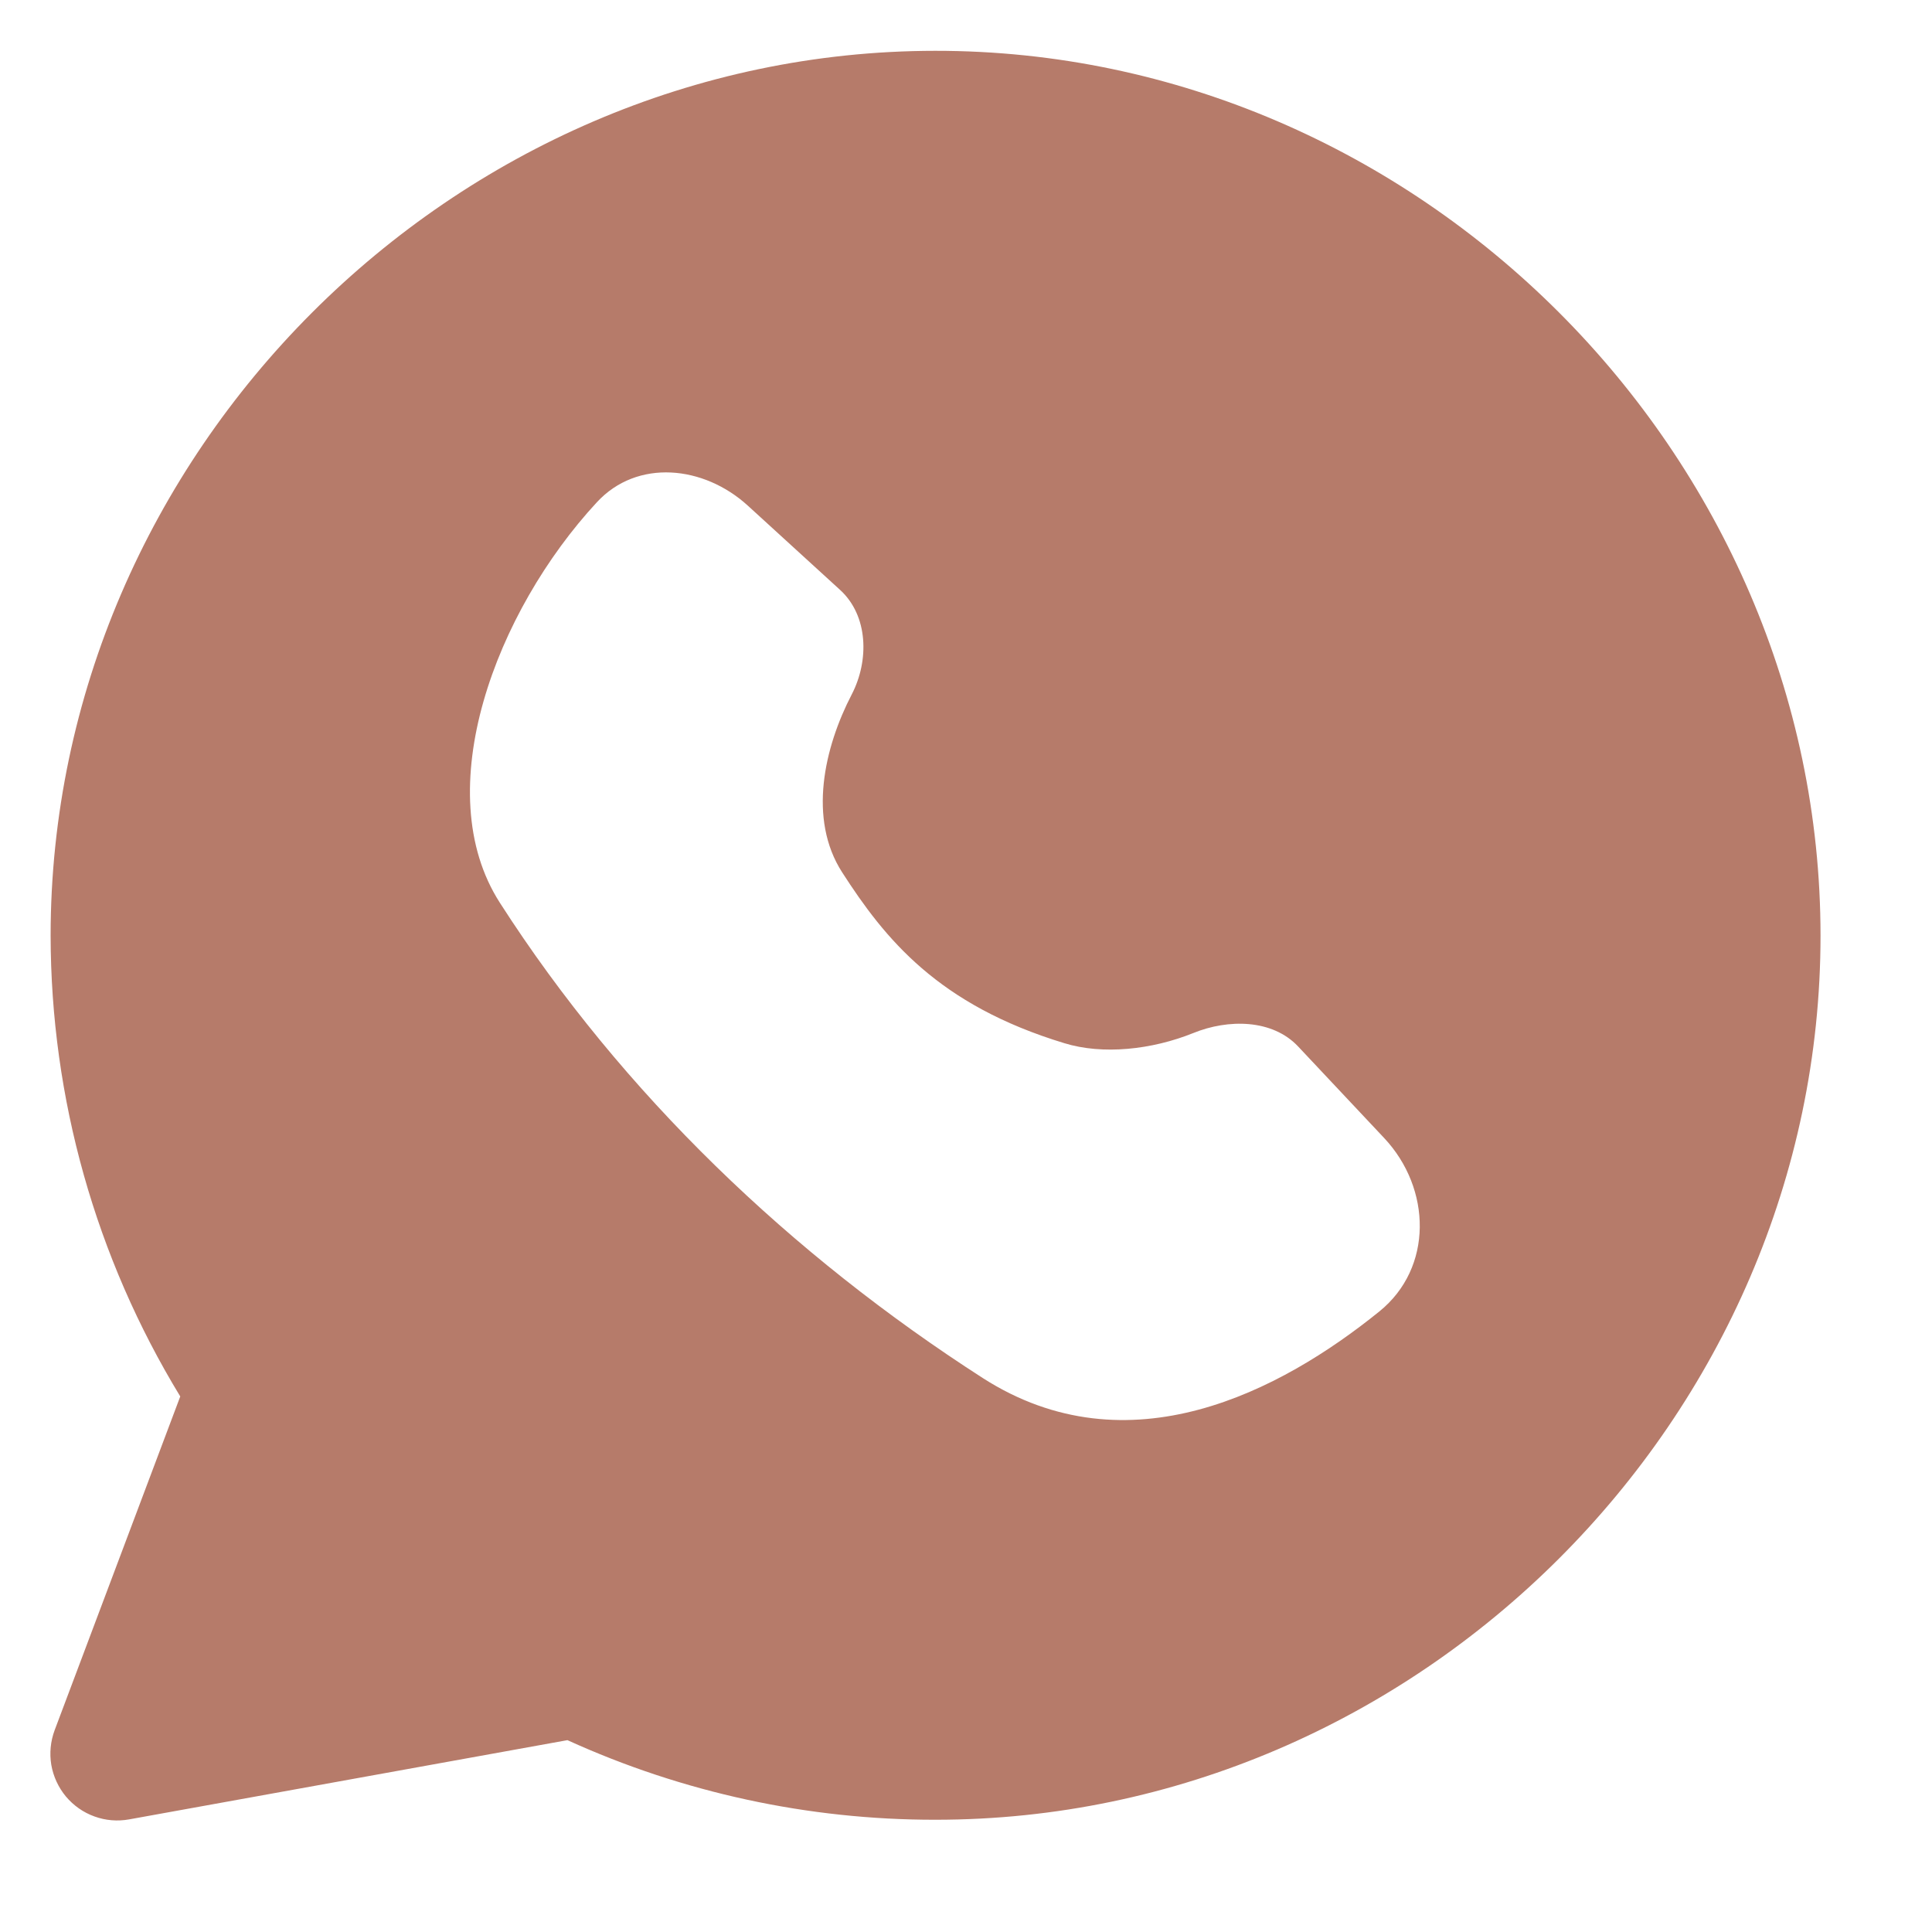 <svg width="20" height="20" viewBox="0 0 20 20" fill="none" xmlns="http://www.w3.org/2000/svg">
<path fill-rule="evenodd" clip-rule="evenodd" d="M9.681 0.526C14.679 0.522 18.846 4.697 18.846 9.686C18.846 14.678 14.679 18.841 9.681 18.838C8.368 18.839 7.069 18.558 5.874 18.014L1.338 18.834C1.217 18.856 1.093 18.846 0.978 18.804C0.863 18.763 0.761 18.691 0.682 18.597C0.604 18.503 0.552 18.39 0.531 18.27C0.511 18.149 0.523 18.025 0.566 17.91L1.866 14.456C0.99 13.018 0.526 11.368 0.524 9.684C0.526 4.696 4.688 0.529 9.681 0.526ZM14.279 13.576C13.26 14.4 11.682 15.233 10.173 14.265C8.196 12.994 6.445 11.325 5.175 9.346C4.43 8.187 5.131 6.331 6.179 5.199C6.597 4.747 7.286 4.819 7.741 5.234L8.698 6.108C8.988 6.374 8.999 6.836 8.818 7.187C8.532 7.737 8.363 8.477 8.717 9.029C9.162 9.72 9.71 10.402 11.018 10.799C11.414 10.921 11.921 10.868 12.353 10.694C12.714 10.547 13.172 10.549 13.439 10.834L14.329 11.781C14.82 12.304 14.837 13.125 14.279 13.576Z" fill="#B67B6A"/>
</svg>
